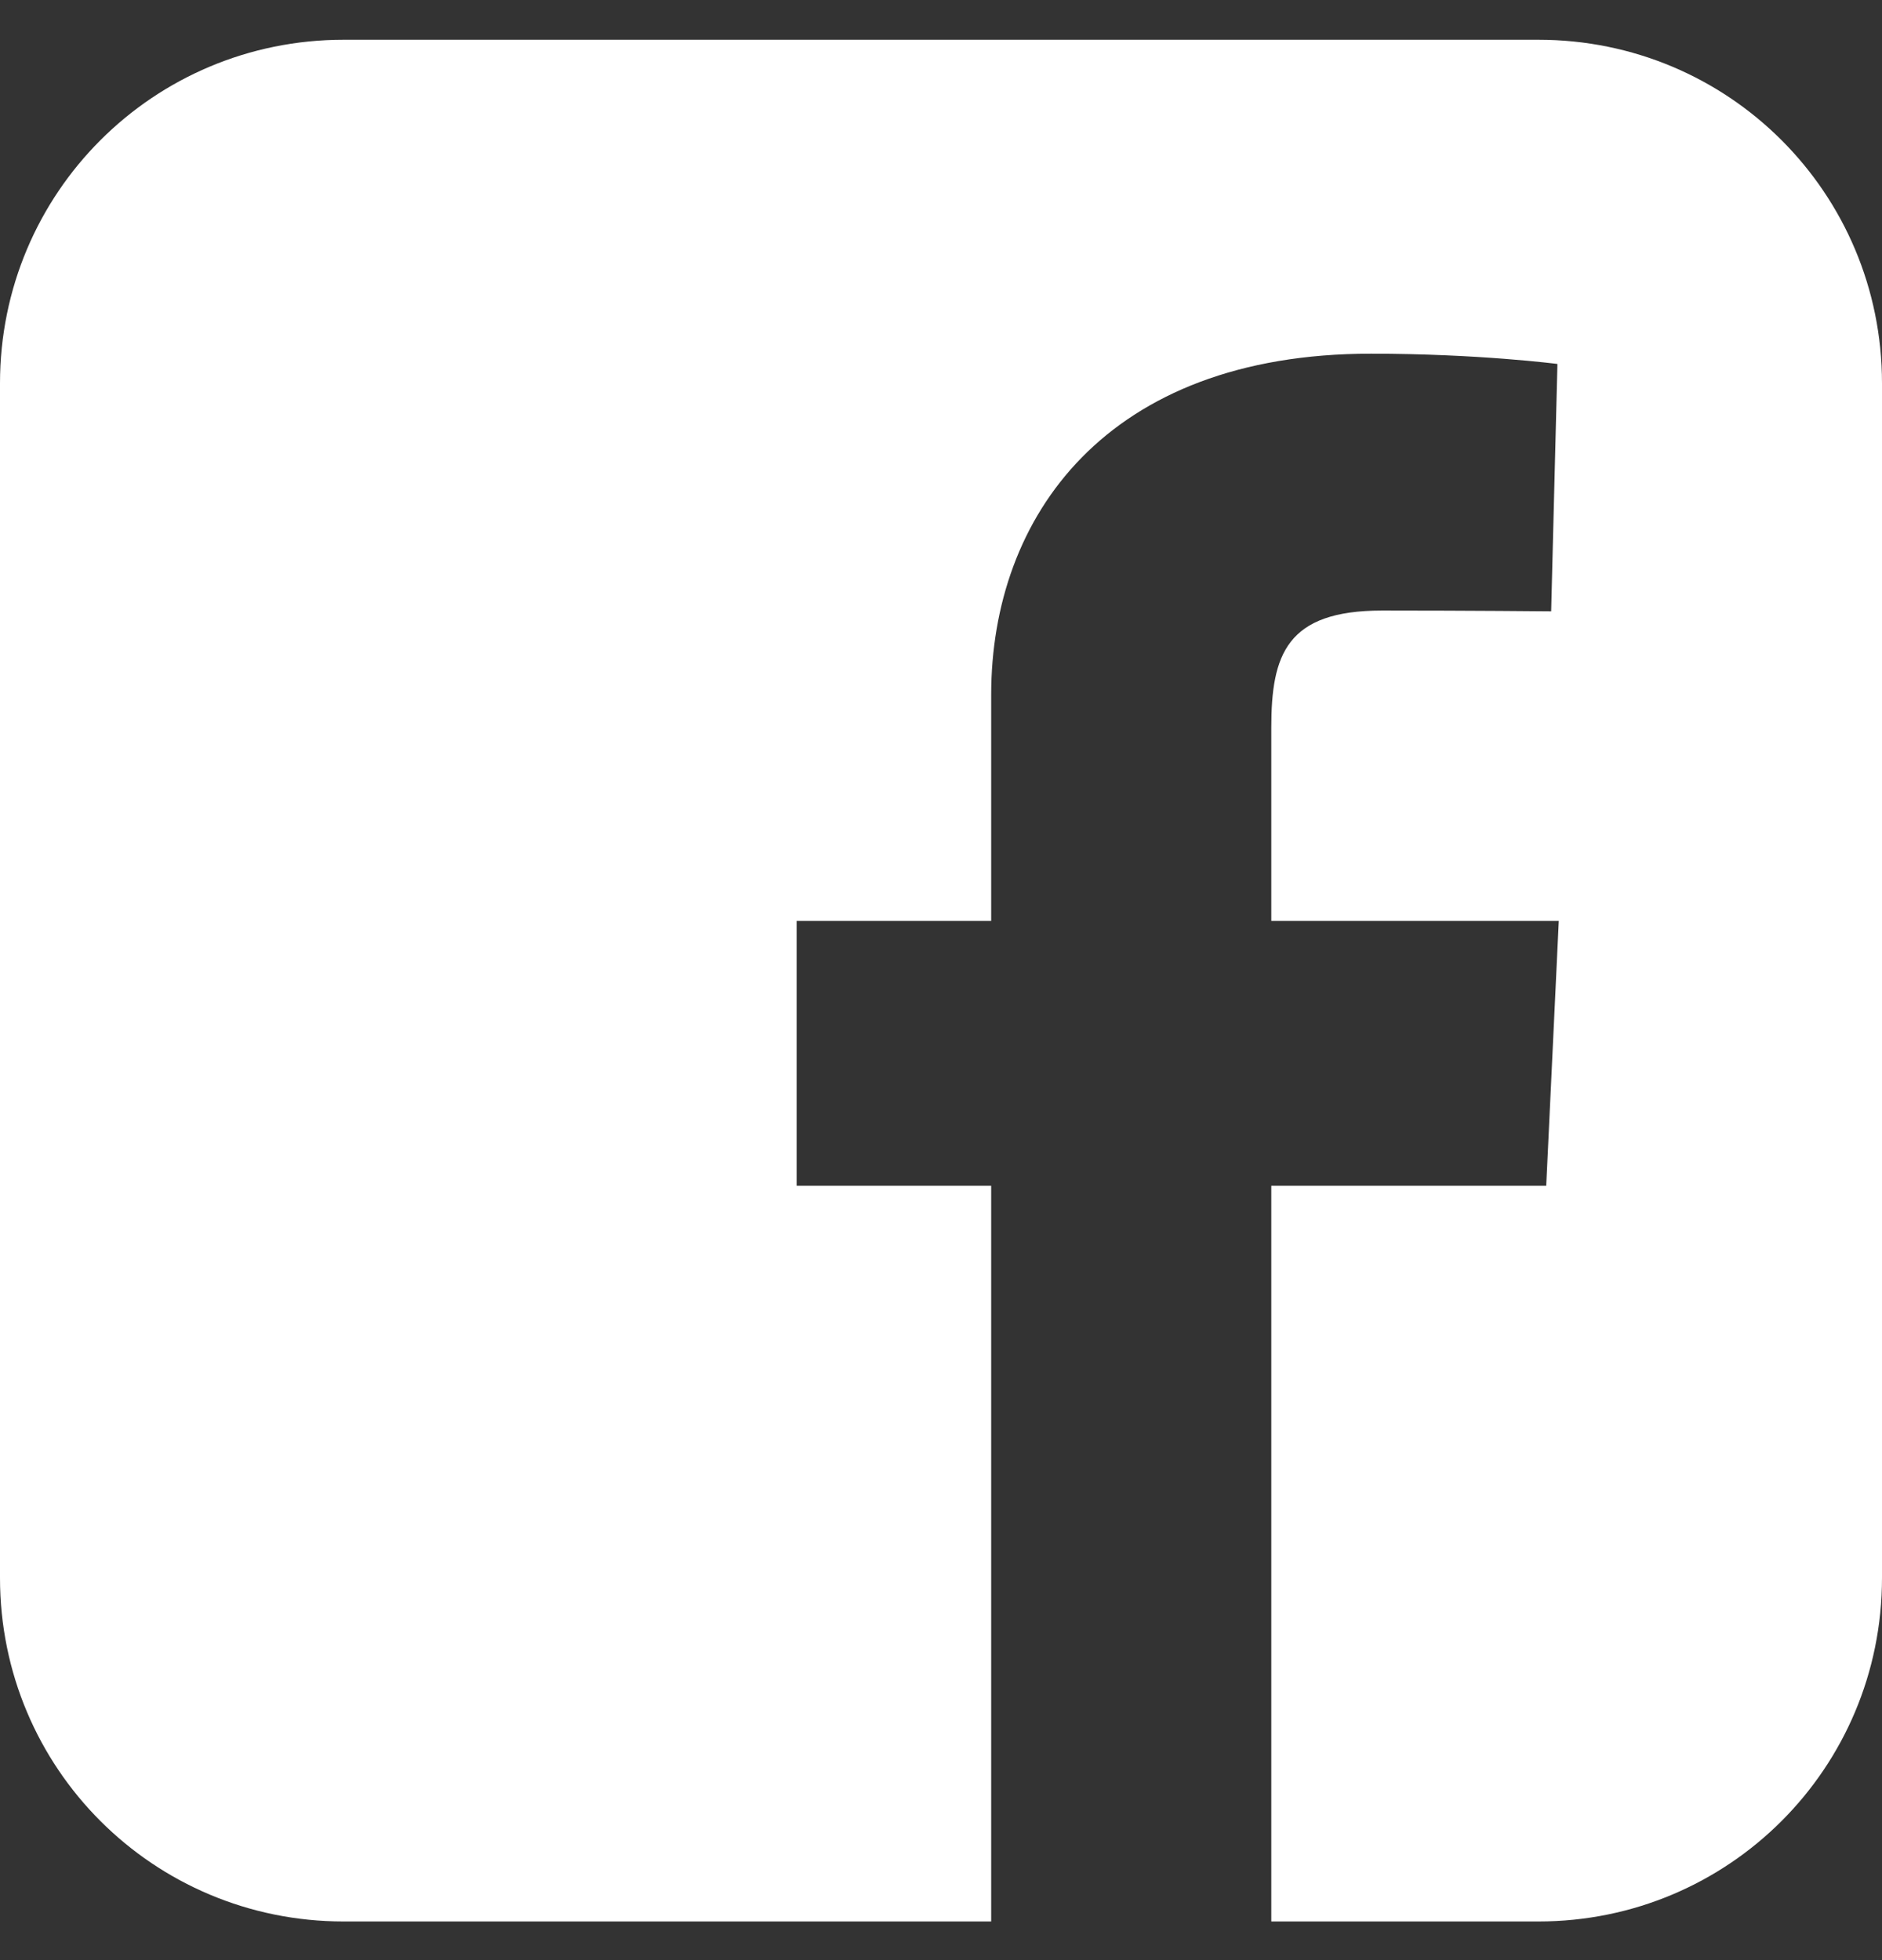 <svg width="24" height="25" viewBox="0 0 24 25" fill="none" xmlns="http://www.w3.org/2000/svg">
<rect x="0" y="0" width="24" height="25" fill="#333333" stroke="none"/>
<path d="M4.382 0.507C1.955 0.507 0 2.462 0 4.889V20.125C0 22.552 1.955 24.507 4.382 24.507H12.64V15.124H10.159V11.746H12.64V8.86C12.64 6.593 14.106 4.511 17.483 4.511C18.85 4.511 19.861 4.642 19.861 4.642L19.781 7.797C19.781 7.797 18.75 7.787 17.625 7.787C16.407 7.787 16.212 8.348 16.212 9.28V11.746H19.878L19.718 15.124H16.212V24.507H19.618C22.045 24.507 24 22.552 24 20.125V4.889C24 2.462 22.045 0.507 19.618 0.507H4.382L4.382 0.507Z" fill="white"/>
</svg>
